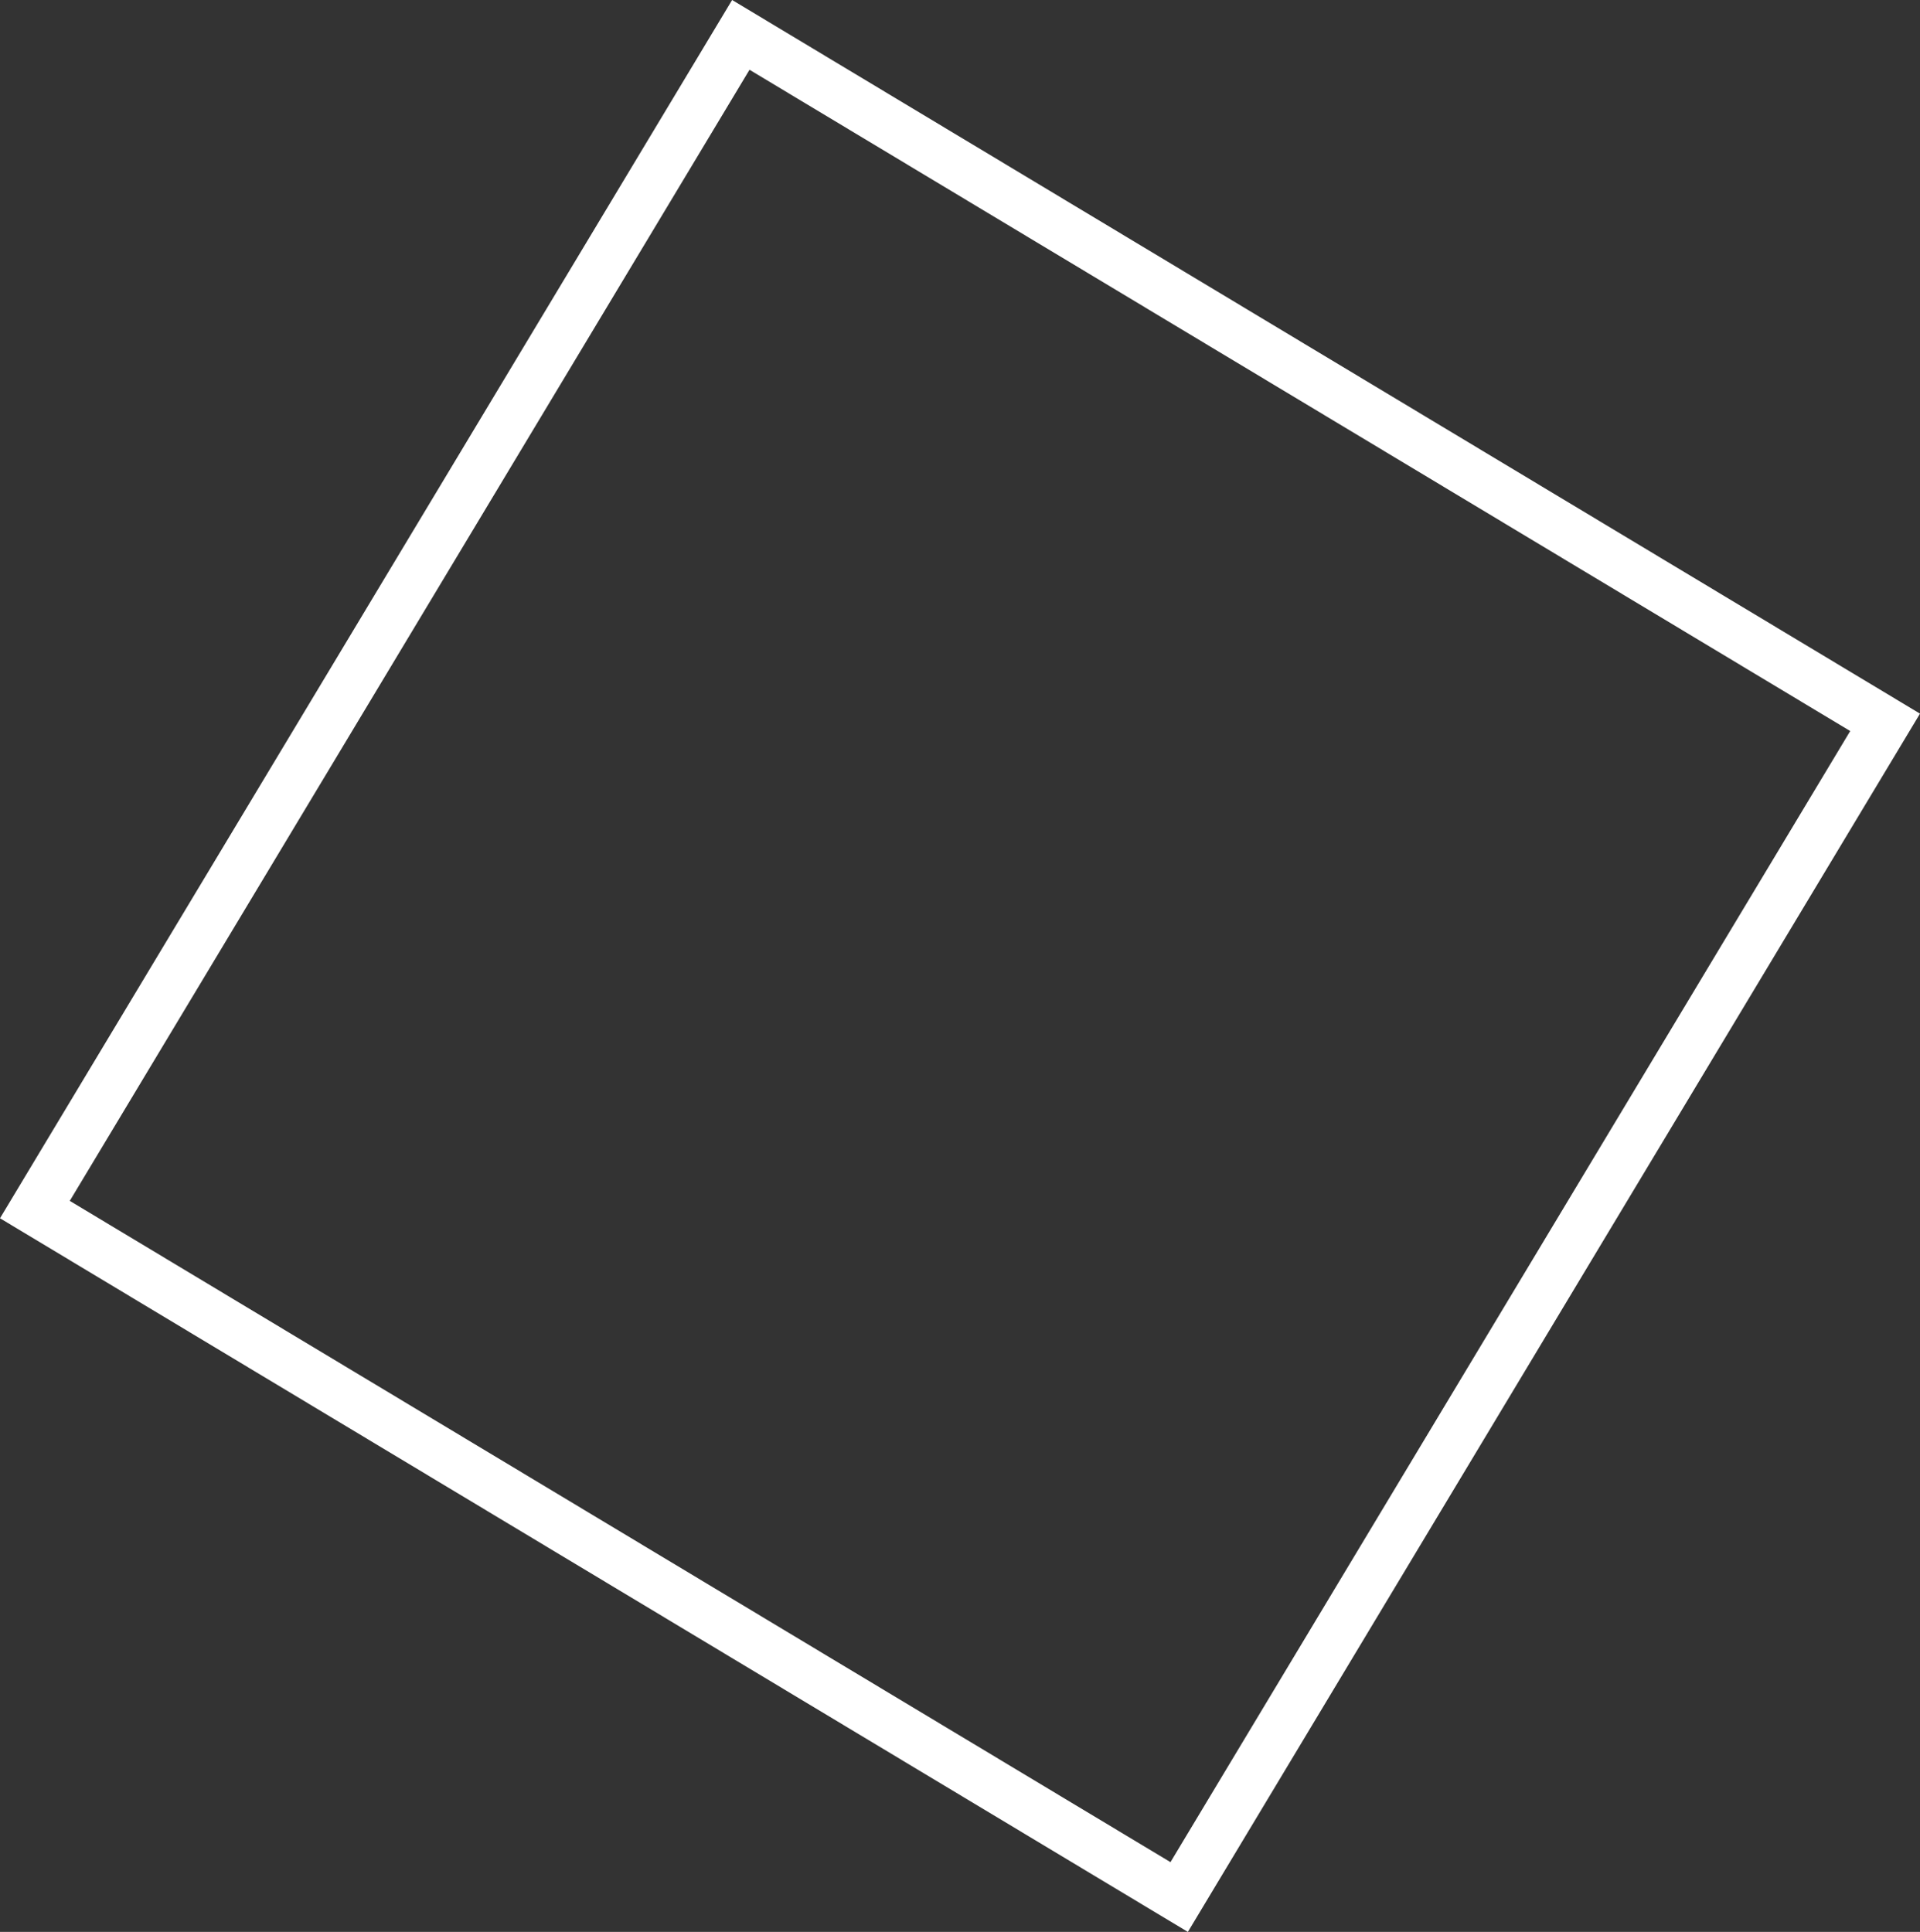 <svg xmlns="http://www.w3.org/2000/svg" width="377.616" height="380.015" viewBox="0 0 377.616 380.015">
  <rect x="0" y="0" width="377.616" height="380.015" fill="#333333" stroke="none"/>
  <g id="Gruppe_3830" data-name="Gruppe 3830" transform="translate(-1350.76 -2191.678)">
    <g id="Rechteck_2406" data-name="Rechteck 2406" transform="translate(1494.749 2191.678) rotate(31)" fill="none" stroke="#ffffff" stroke-width="10">
      <rect width="272.556" height="279.57" stroke="none"/>
      <rect x="5" y="5" width="262.556" height="269.57" fill="none"/>
    </g>
  </g>
</svg>
